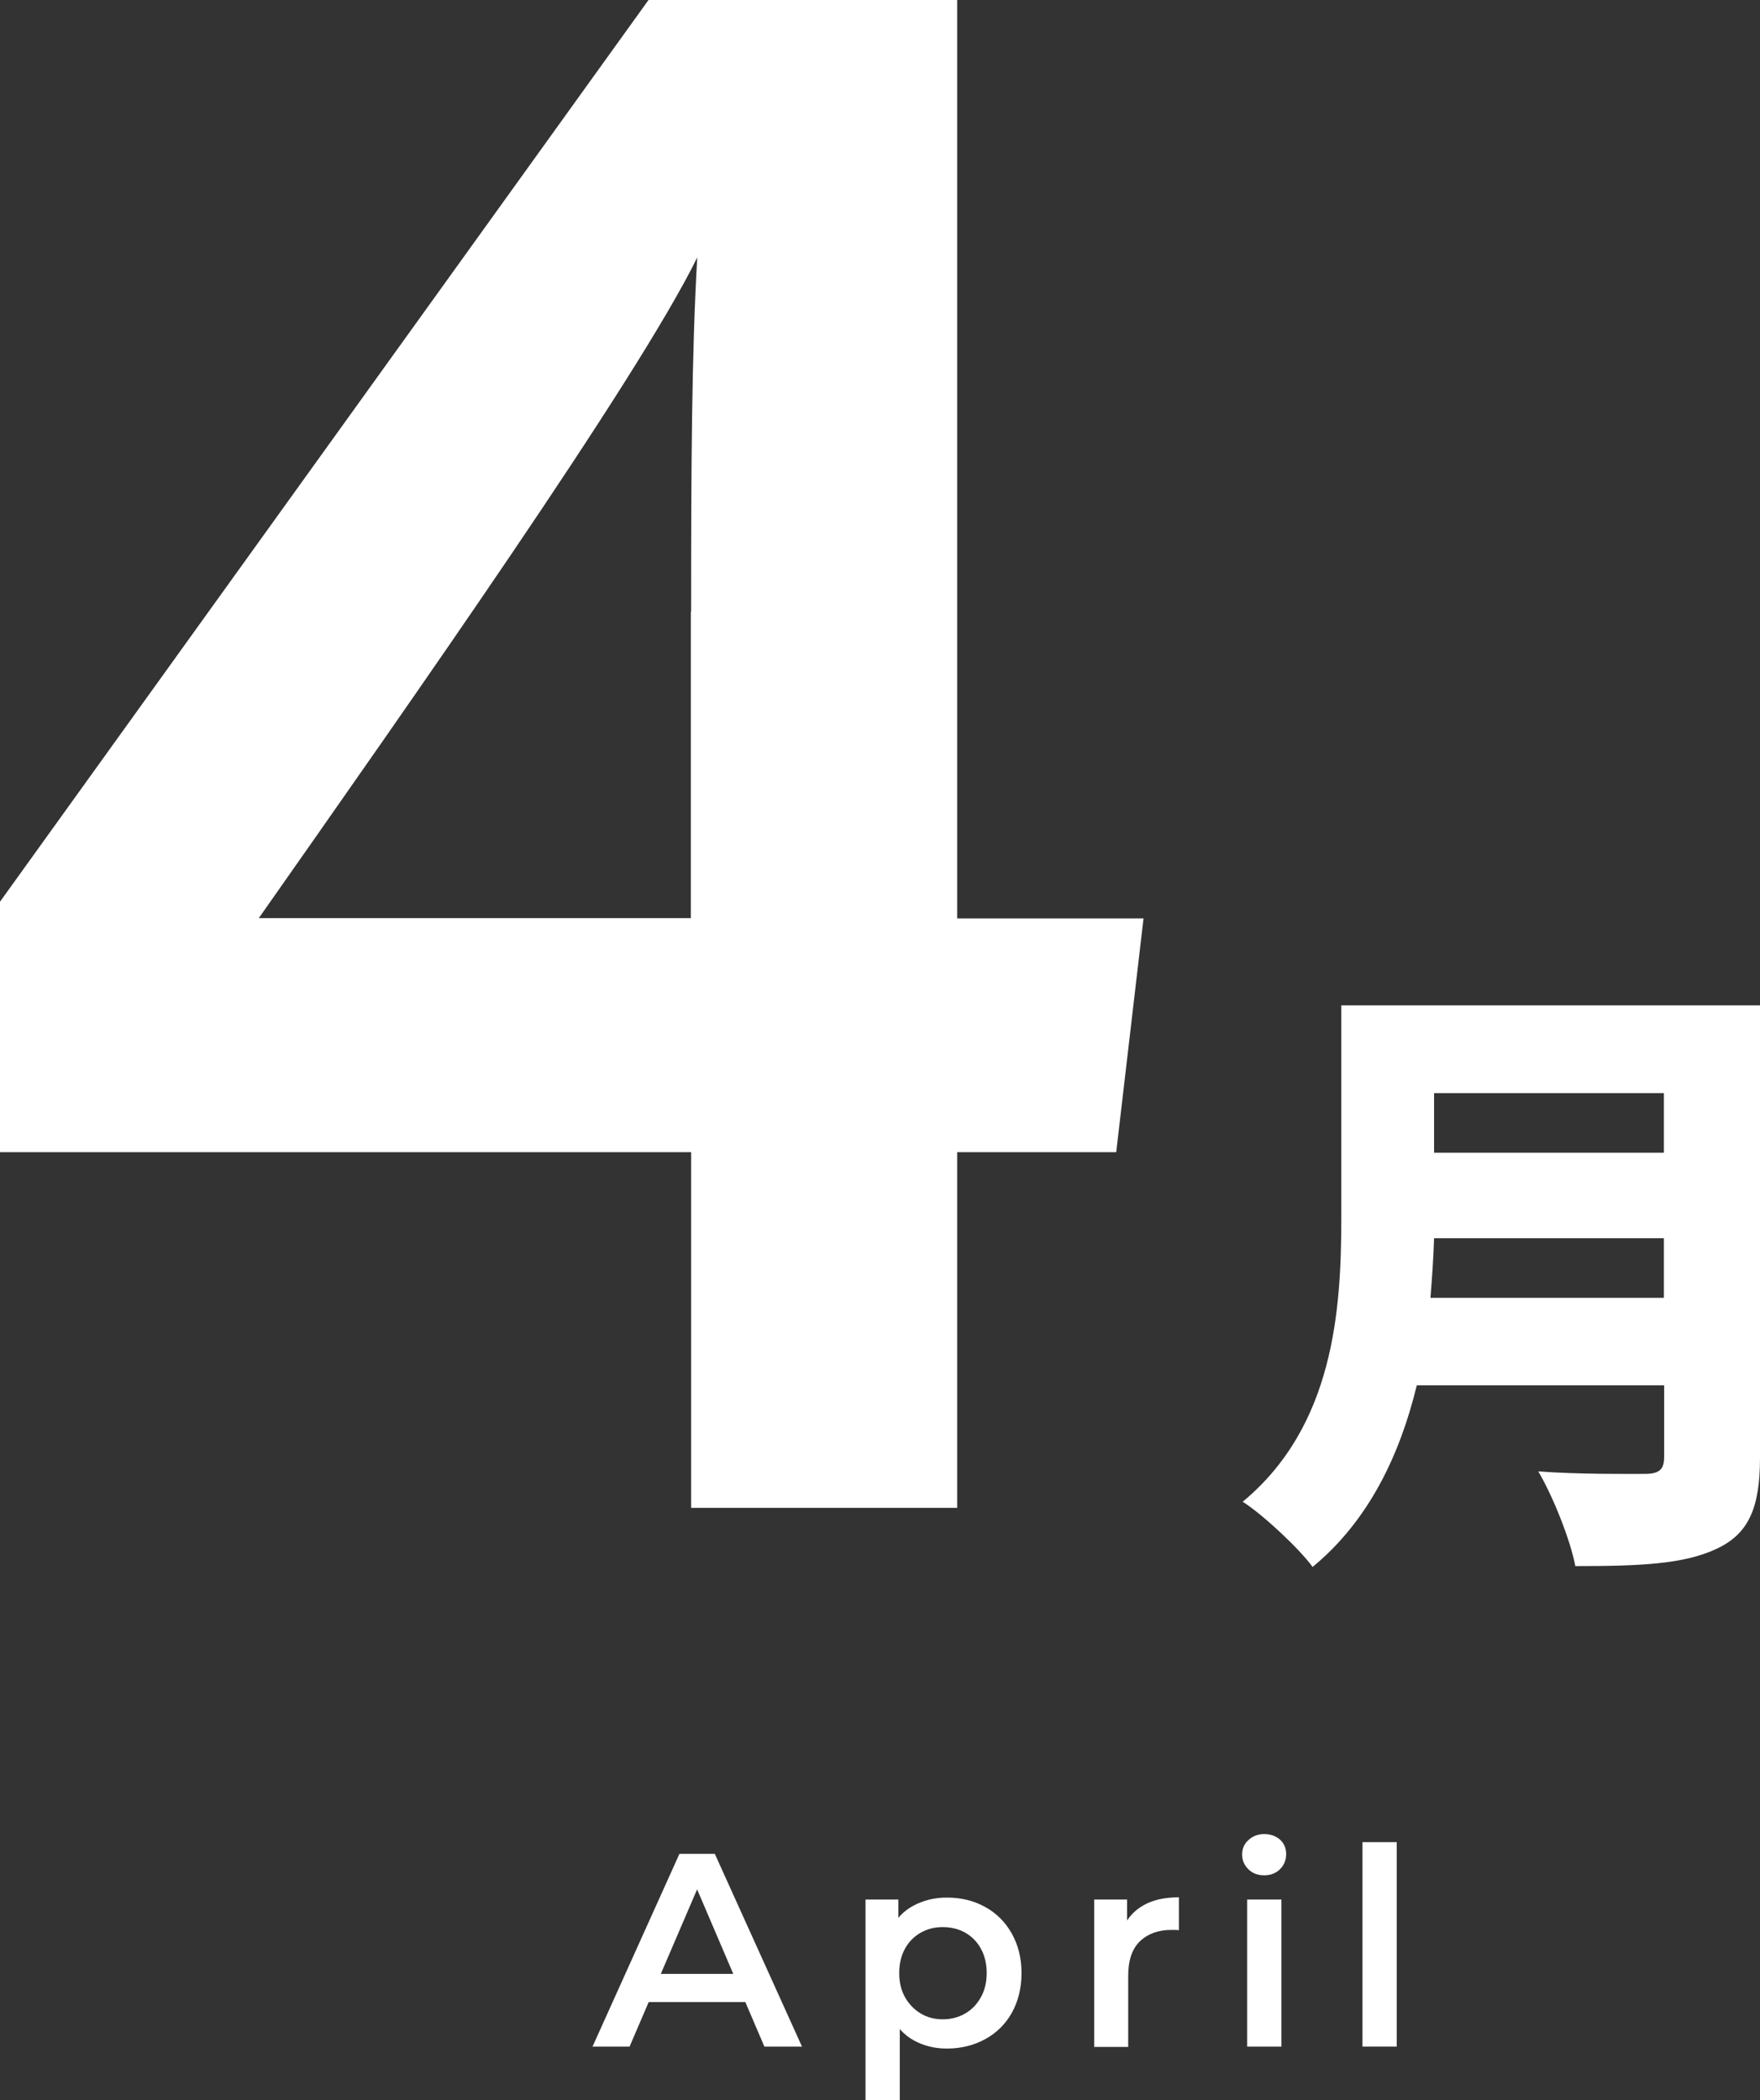 <?xml version="1.0" encoding="UTF-8"?><svg id="_レイヤー_2" xmlns="http://www.w3.org/2000/svg" viewBox="0 0 63.18 75.39"><rect x="0" y="0" width="63.18" height="75.39" fill="#333333" stroke="none"/><defs><style>.cls-1{fill:#fff;}</style></defs><g id="_レイヤー_1-2"><path class="cls-1" d="M24.81,54.13v-12.77H0v-8.99L23.28,0h11.08v32.97h6.69l-.98,8.39h-5.71v12.77h-9.56ZM24.81,21.96c0-5.29.02-9.27.22-12.72-2.16,4.41-10.41,16.12-15.74,23.72h15.51v-11.01Z"/><path class="cls-1" d="M63.18,52.33c0,1.82-.42,2.74-1.56,3.27-1.18.56-2.8.62-5.07.62-.18-.96-.82-2.54-1.33-3.4,1.42.11,3.29.09,3.83.09s.69-.18.69-.62v-2.56h-8.88c-.6,2.47-1.71,4.85-3.74,6.52-.49-.67-1.8-1.89-2.51-2.34,3.27-2.71,3.54-6.87,3.54-10.19v-7.63h15.04v16.24ZM59.73,46.59v-2.14h-8.25c-.02.67-.07,1.4-.13,2.14h8.39ZM51.48,39.24v2.14h8.25v-2.14h-8.25Z"/><path class="cls-1" d="M21.27,73.47l3.12-6.92h1.27l3.13,6.92h-1.35l-2.67-6.24h.51l-2.68,6.24h-1.32ZM22.71,71.87l.36-1.01h3.73l.35,1.01h-4.43Z"/><path class="cls-1" d="M31.07,75.39v-7.2h1.18v1.25l-.05,1.4.1,1.4v3.15h-1.23ZM33.99,73.54c-.44,0-.83-.1-1.18-.29-.35-.19-.63-.49-.83-.9-.2-.4-.31-.91-.31-1.52s.1-1.13.29-1.53c.19-.4.47-.7.83-.89.36-.19.75-.29,1.2-.29.51,0,.97.11,1.38.34.4.22.72.54.95.95.23.41.35.88.35,1.42s-.12,1.02-.35,1.43c-.23.41-.55.72-.95.94s-.86.34-1.38.34ZM33.84,72.49c.3,0,.57-.07.81-.21s.42-.33.56-.58.21-.54.21-.87-.07-.63-.21-.88c-.14-.25-.33-.44-.56-.57-.23-.13-.5-.2-.81-.2s-.55.07-.79.2c-.24.14-.43.33-.56.57-.14.25-.21.54-.21.88s.07.62.21.87.33.44.56.58.5.21.79.21Z"/><path class="cls-1" d="M39.28,73.47v-5.28h1.18v1.45l-.14-.43c.15-.36.4-.63.74-.82s.76-.28,1.26-.28v1.18s-.09-.01-.14-.01c-.05,0-.09,0-.13,0-.47,0-.85.14-1.13.41-.28.27-.42.68-.42,1.24v2.55h-1.23Z"/><path class="cls-1" d="M45.38,67.32c-.23,0-.42-.07-.57-.22s-.22-.32-.22-.53c0-.2.07-.37.22-.51s.34-.22.57-.22.42.07.57.2c.15.14.22.31.22.52s-.07.39-.22.54c-.15.15-.34.22-.57.22ZM44.77,73.47v-5.28h1.23v5.28h-1.23Z"/><path class="cls-1" d="M48.91,73.47v-7.34h1.23v7.34h-1.23Z"/></g></svg>